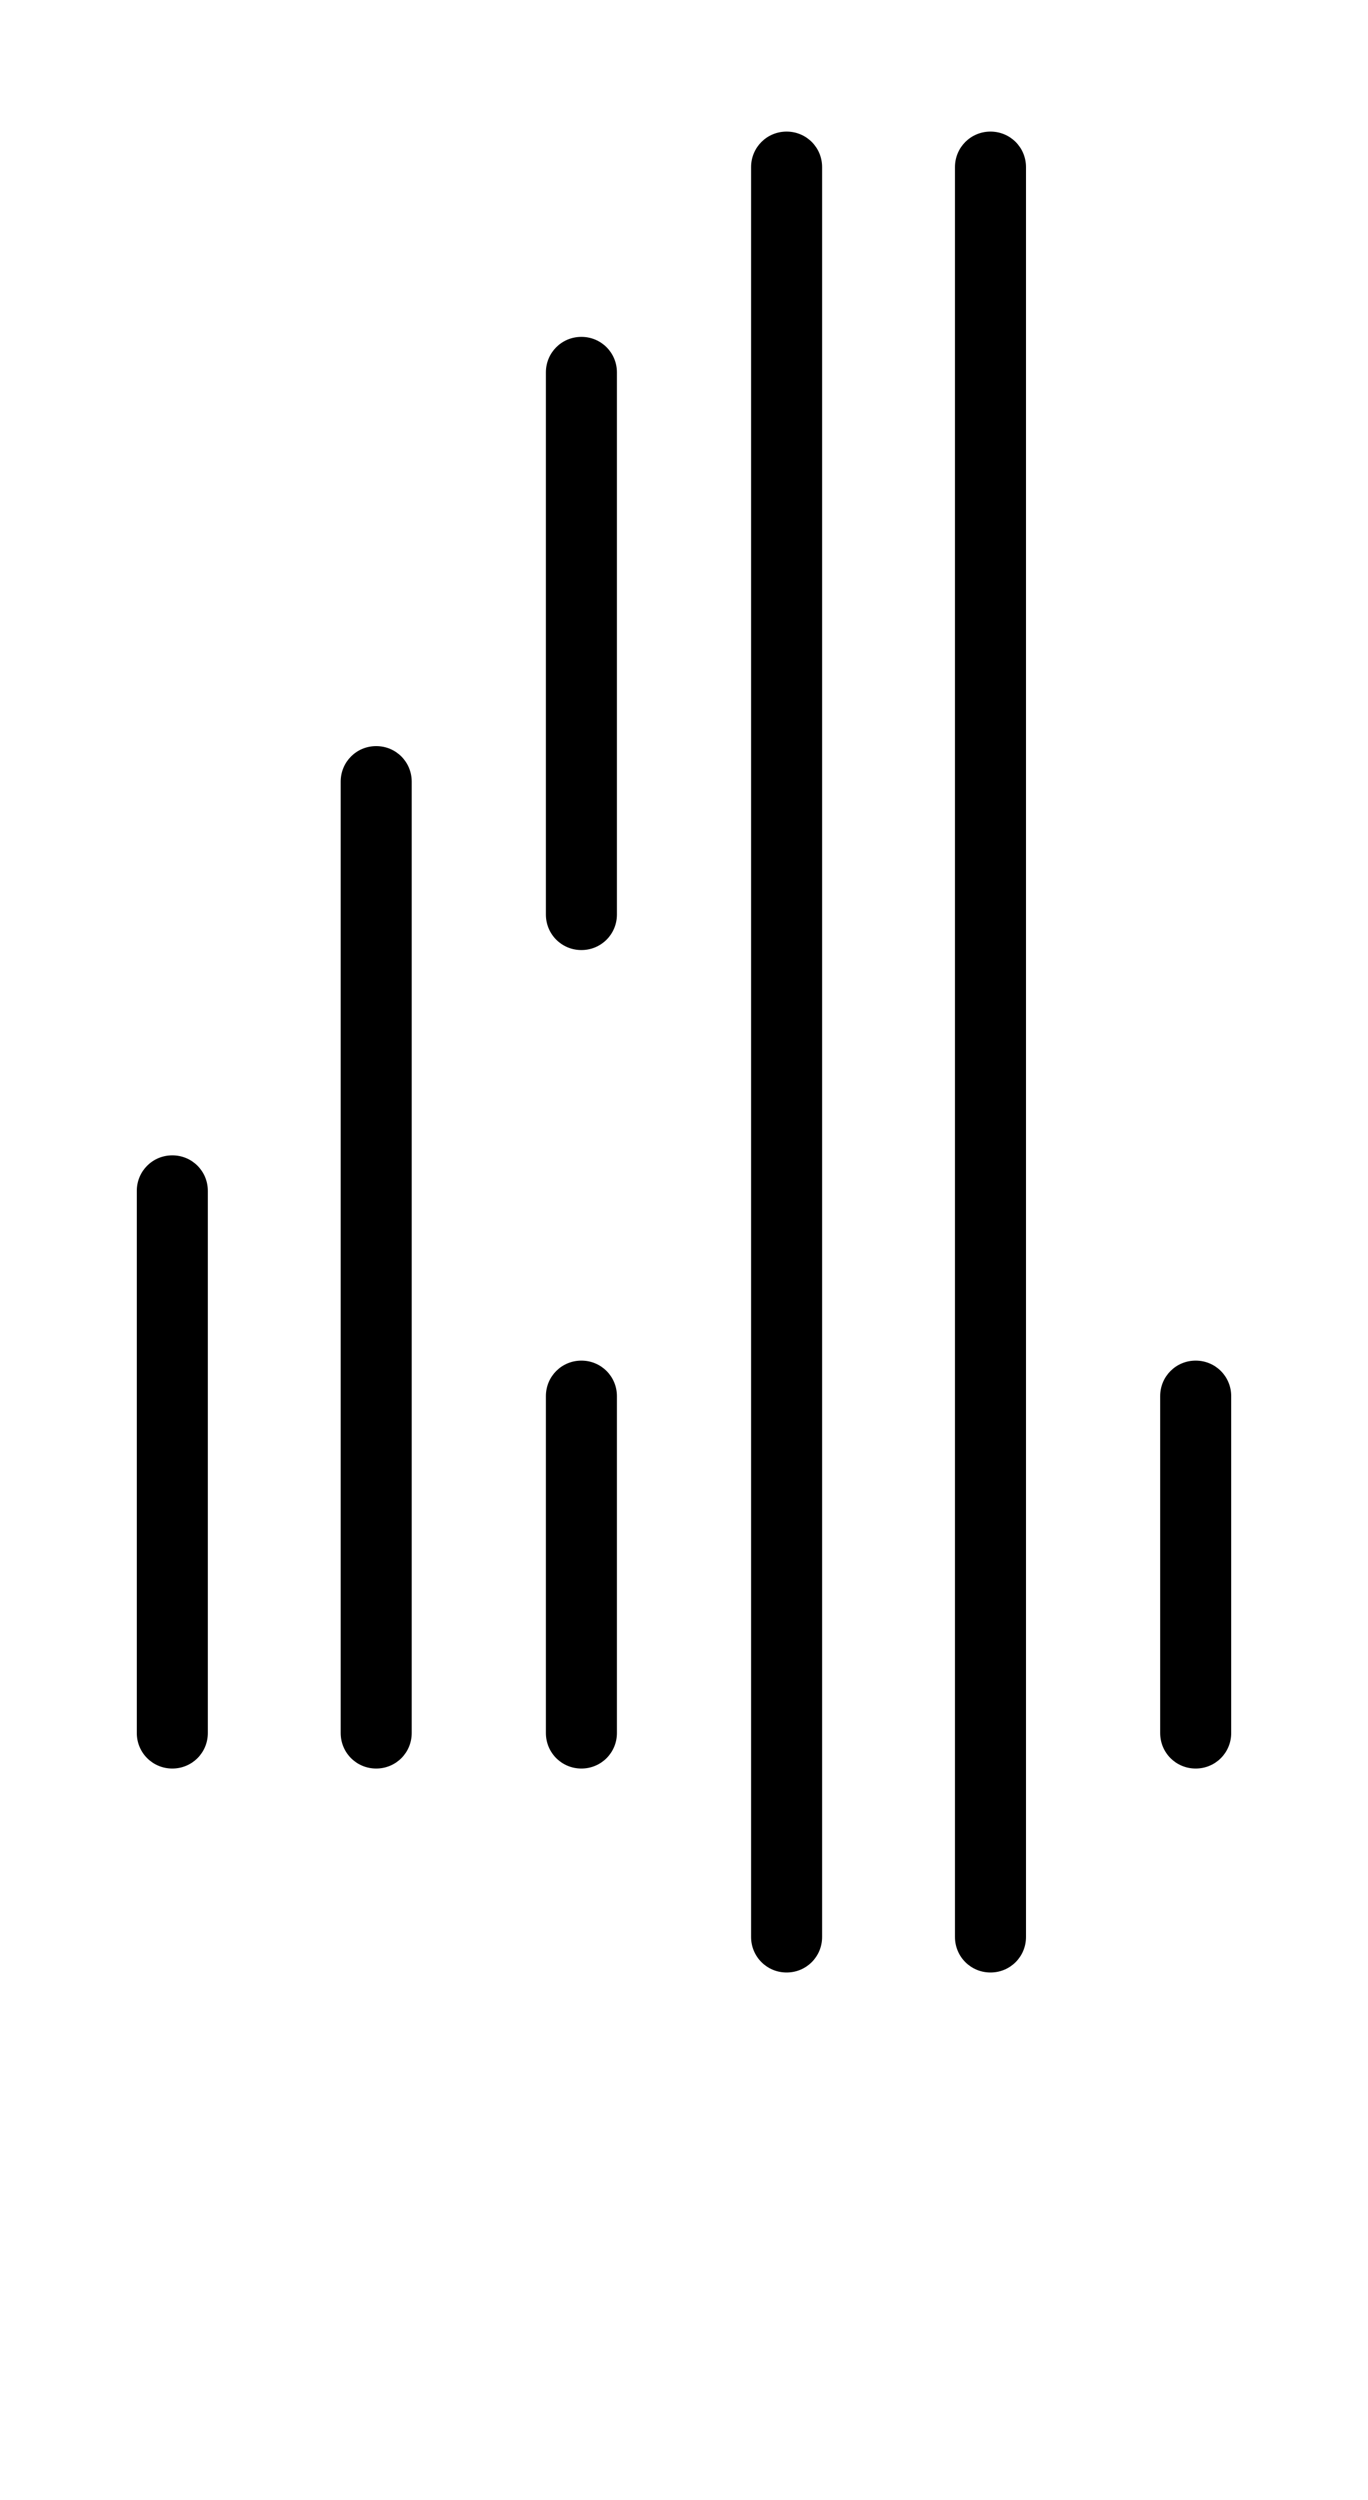 <svg xmlns="http://www.w3.org/2000/svg" id="Layer_1" data-name="Layer 1" viewBox="0 0 104 190"><defs><style>      .cls-1 {        fill: #000;        stroke-width: 0px;      }      .cls-2 {        isolation: isolate;      }    </style></defs><g id="_4" data-name=" 4" class="cls-2"><g class="cls-2"><path class="cls-1" d="M15.8,90.5v41.2c0,1.5-1.2,2.7-2.7,2.7s-2.7-1.2-2.7-2.7v-41.2c0-1.5,1.2-2.7,2.7-2.7s2.7,1.2,2.7,2.7ZM31.3,59.4v72.3c0,1.5-1.2,2.7-2.7,2.7s-2.7-1.2-2.7-2.7V59.4c0-1.5,1.2-2.7,2.7-2.7s2.7,1.2,2.7,2.7ZM46.9,28.3v41.2c0,1.5-1.2,2.7-2.7,2.7s-2.7-1.2-2.7-2.7V28.3c0-1.5,1.2-2.7,2.7-2.7s2.7,1.2,2.7,2.7ZM46.9,106.1v25.6c0,1.5-1.2,2.7-2.7,2.7s-2.7-1.2-2.7-2.7v-25.6c0-1.5,1.2-2.7,2.7-2.7s2.7,1.2,2.7,2.7ZM62.5,12.7v134.5c0,1.5-1.2,2.7-2.7,2.7s-2.7-1.2-2.7-2.7V12.7c0-1.5,1.2-2.7,2.7-2.7s2.7,1.2,2.7,2.7ZM78,12.7v134.5c0,1.5-1.2,2.7-2.7,2.7s-2.7-1.2-2.7-2.7V12.7c0-1.5,1.2-2.7,2.7-2.7s2.7,1.2,2.7,2.7ZM93.6,106.1v25.6c0,1.5-1.2,2.7-2.7,2.7s-2.7-1.2-2.7-2.7v-25.6c0-1.5,1.2-2.7,2.7-2.7s2.7,1.2,2.7,2.7Z"></path></g></g></svg>